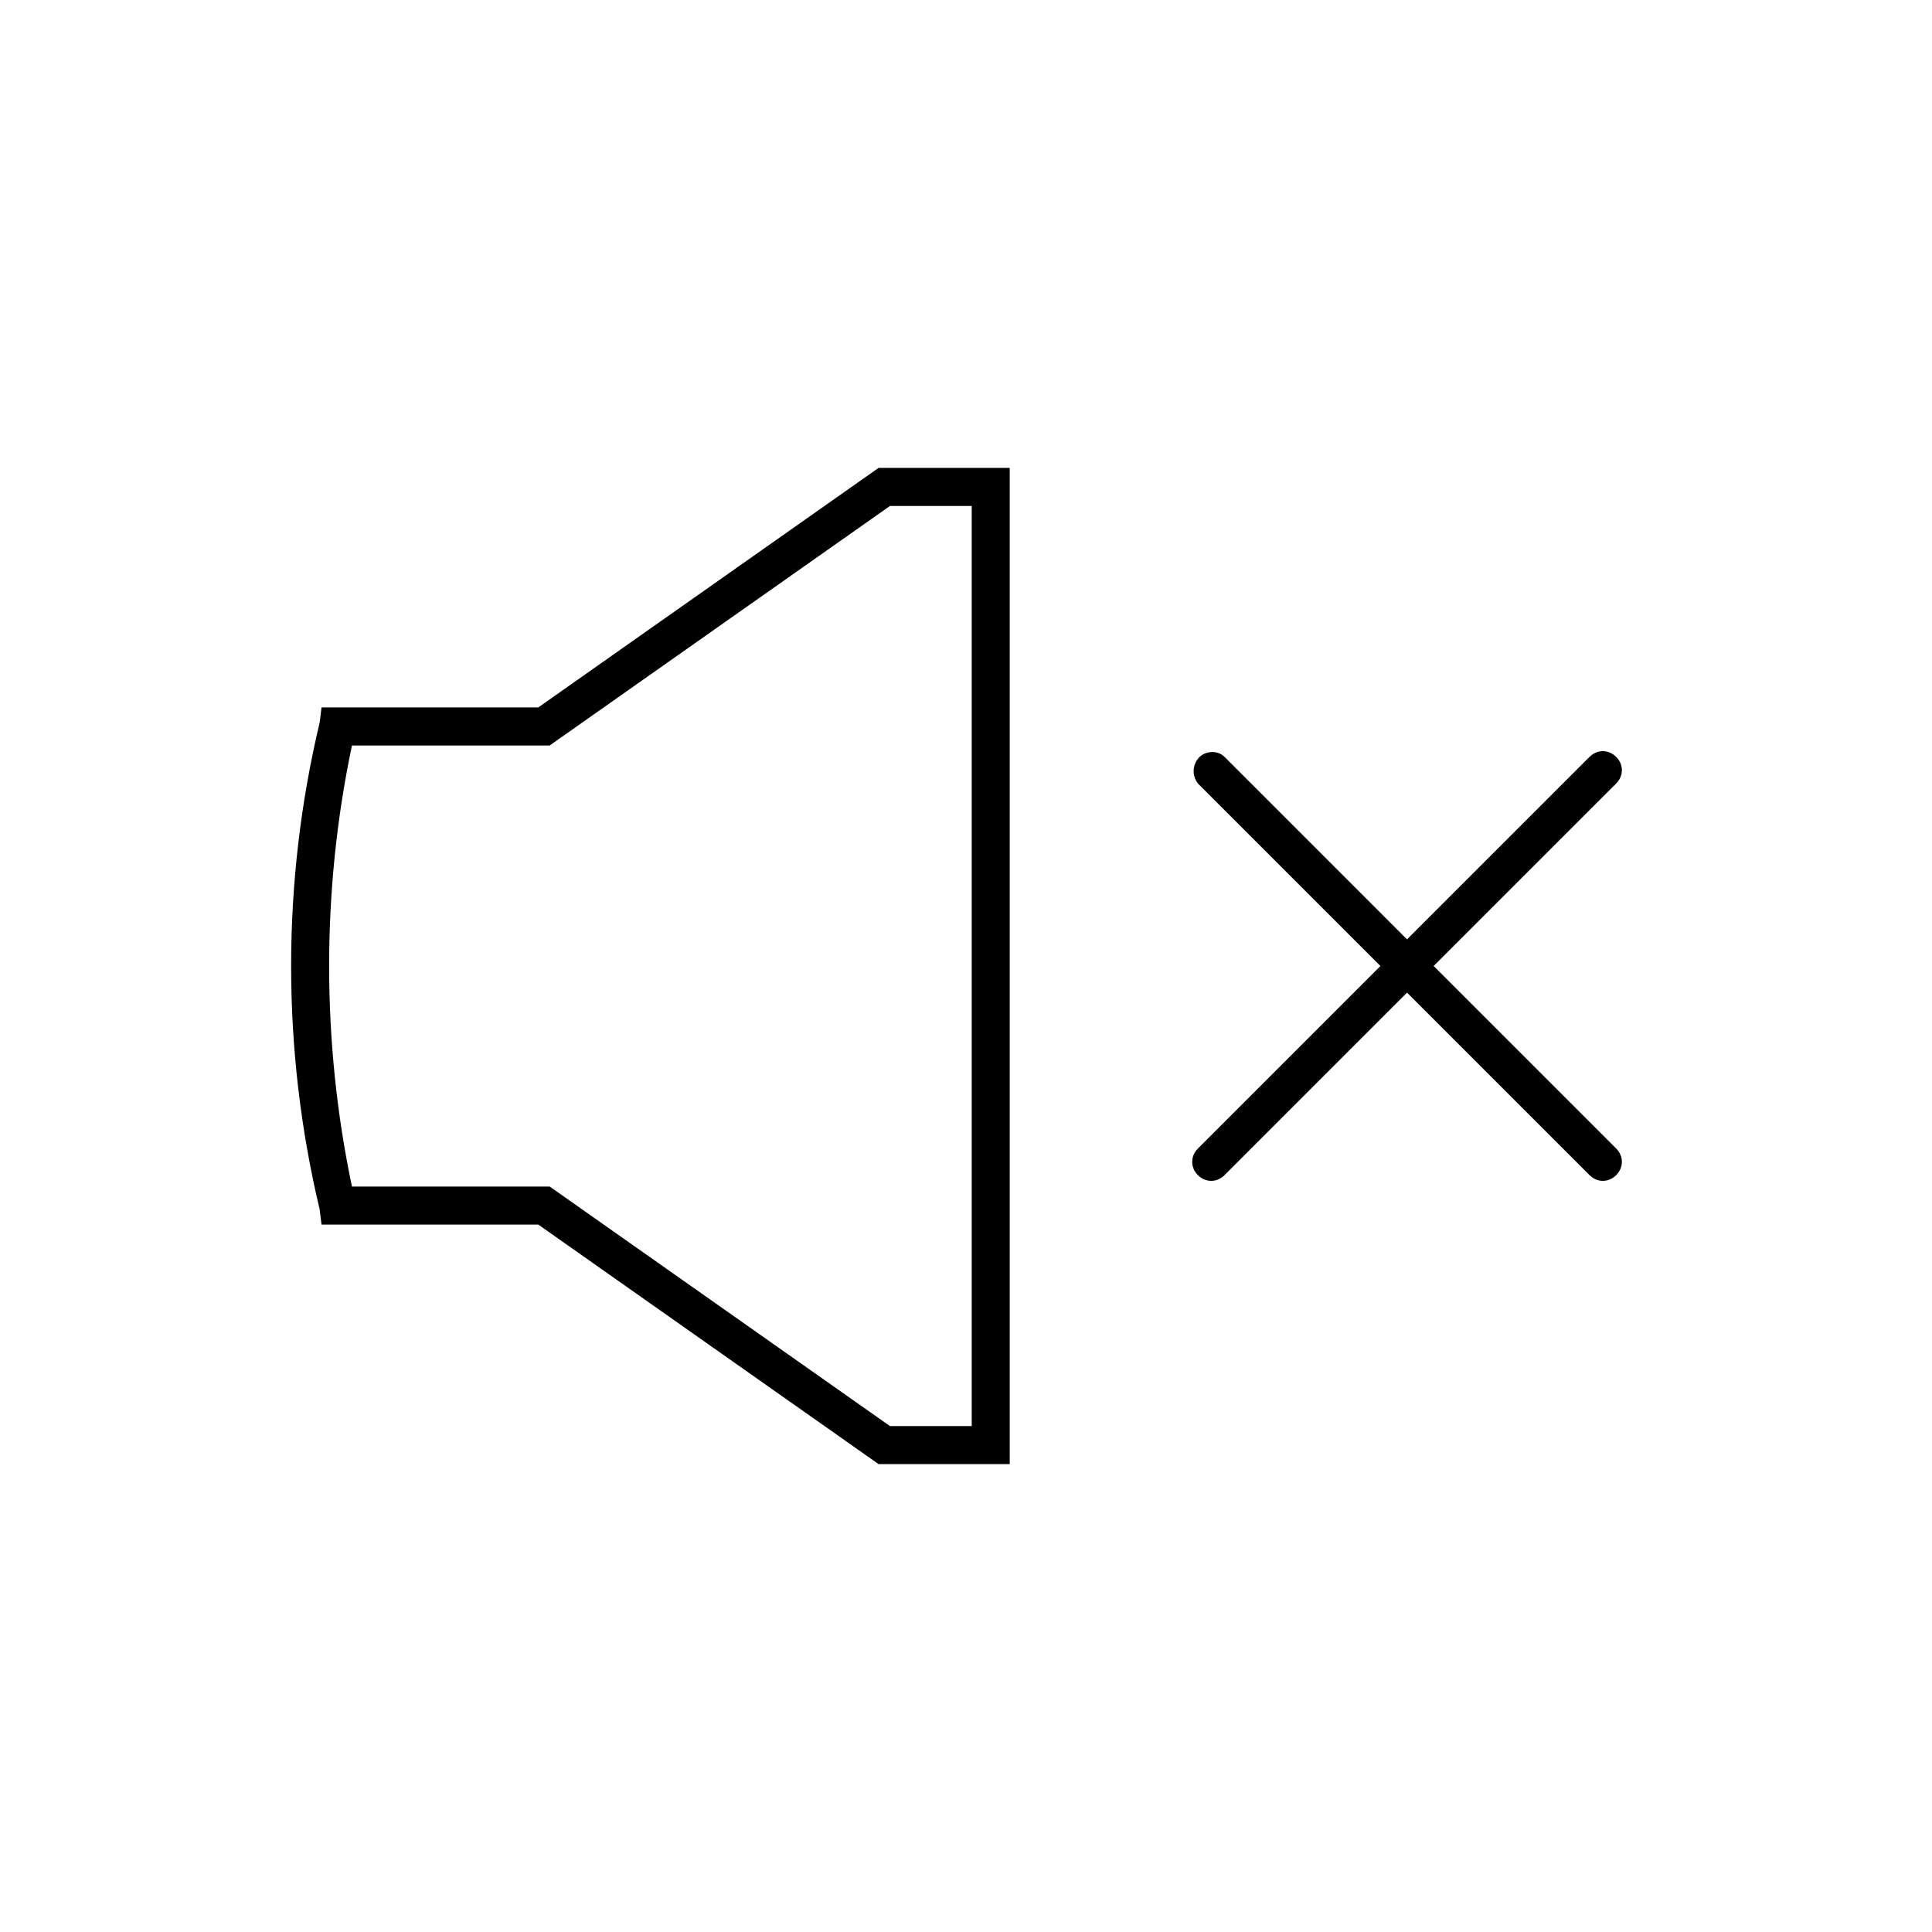 <?xml version="1.0" encoding="UTF-8"?>
<!-- Uploaded to: ICON Repo, www.svgrepo.com, Generator: ICON Repo Mixer Tools -->
<svg fill="#000000" width="800px" height="800px" version="1.1" viewBox="144 144 512 512" xmlns="http://www.w3.org/2000/svg">
 <g>
  <path d="m229.21 468.52h57.434l90.184 63.48h34.762v-264h-34.762l-90.184 63.48h-57.434l-0.504 4.031c-10.074 42.32-10.074 86.656 0 128.97zm8.062-126.96h52.395l90.184-63.477h21.664v243.84h-21.664l-90.184-63.48h-52.395c-8.062-38.289-8.062-78.594 0-116.89z"/>
  <path d="m572.3 344.58c-2.016-2.016-5.039-2.016-7.055 0l-48.367 48.367-48.363-48.367c-2.016-2.016-5.543-1.512-7.055 0.504-1.512 2.016-1.512 4.535 0 6.551l48.367 48.367-48.367 48.367c-2.016 2.016-2.016 5.039 0 7.055 2.016 2.016 5.039 2.016 7.055 0l48.367-48.367 48.367 48.367c2.016 2.016 5.039 2.016 7.055 0 2.016-2.016 2.016-5.039 0-7.055l-48.367-48.367 48.367-48.367c2.012-2.016 2.012-5.039-0.004-7.055z"/>
 </g>
</svg>